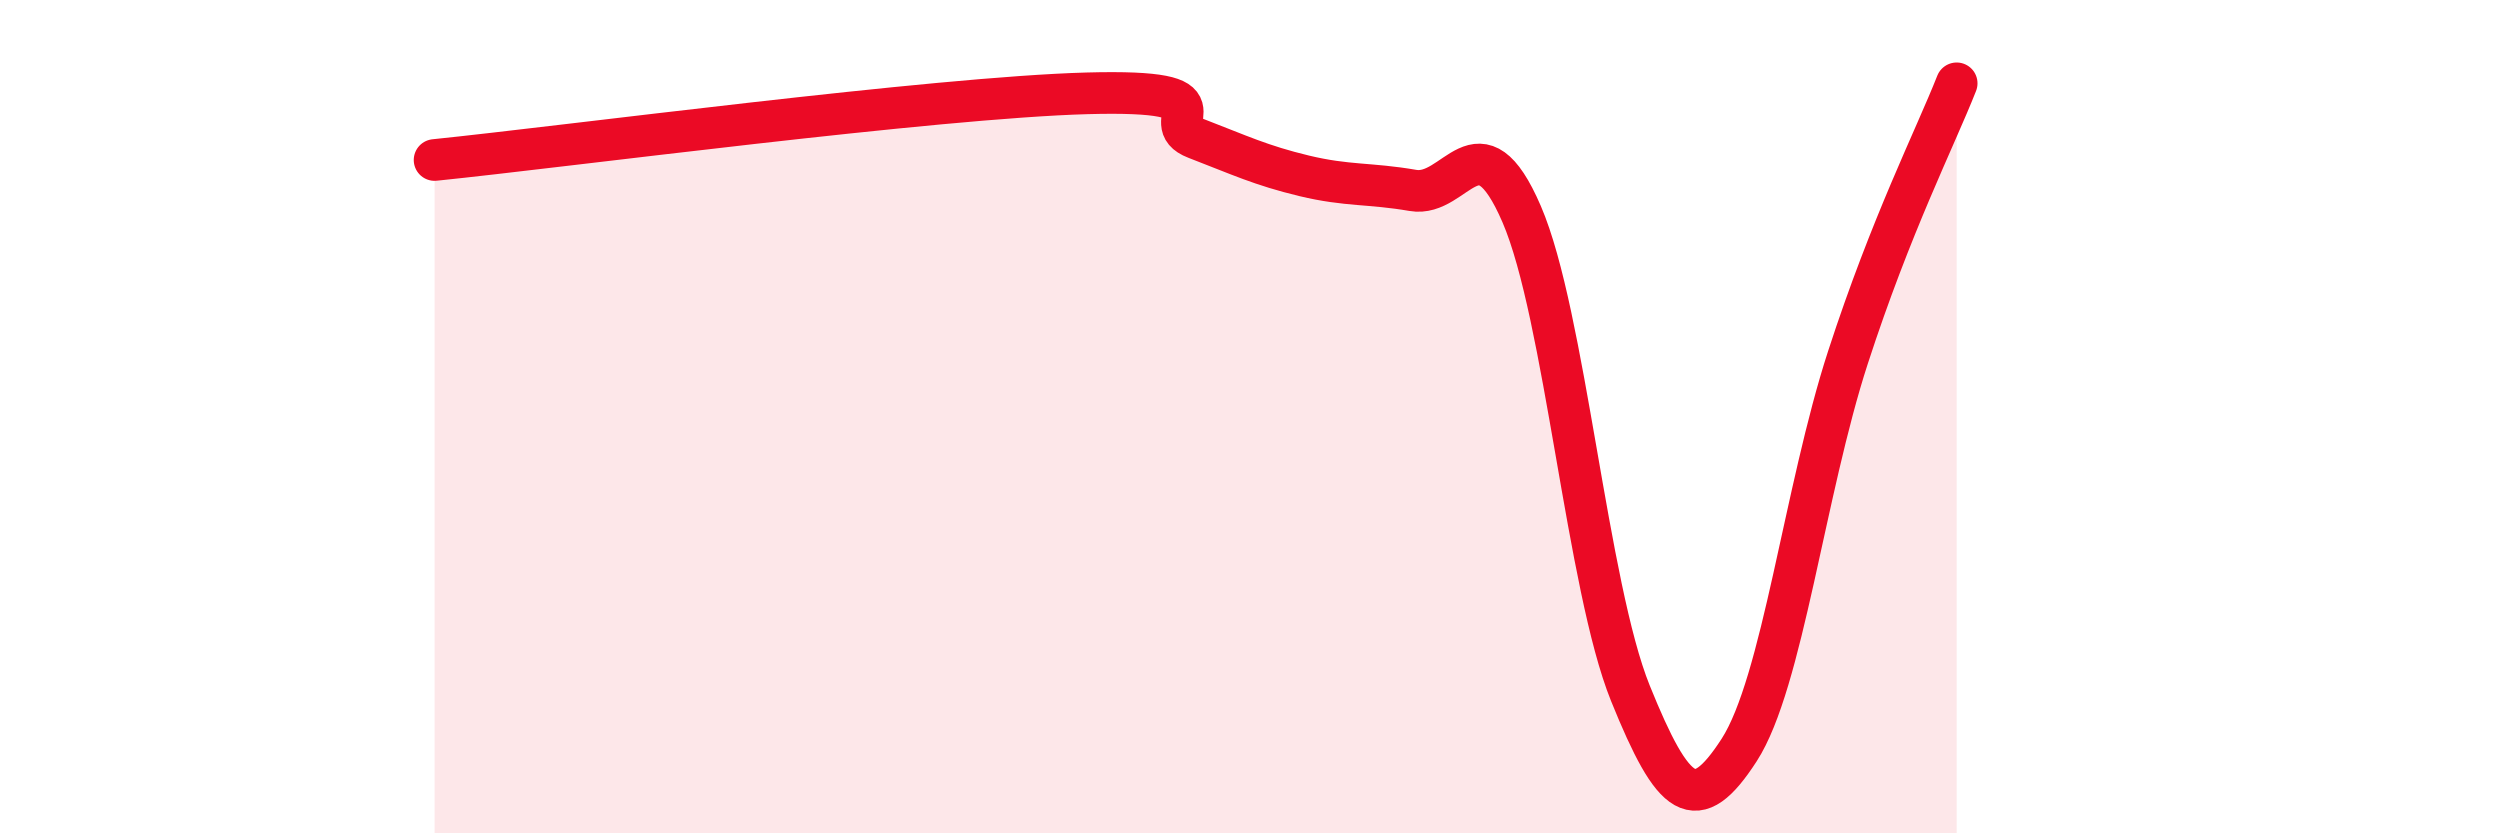 
    <svg width="60" height="20" viewBox="0 0 60 20" xmlns="http://www.w3.org/2000/svg">
      <path
        d="M 10.43,3.84 C 13.56,3.52 22.44,2.34 26.09,2.24 C 29.74,2.14 27.66,2.92 28.7,3.32 C 29.74,3.72 30.26,3.97 31.3,4.22 C 32.34,4.47 32.87,4.39 33.91,4.57 C 34.95,4.75 35.48,2.73 36.52,5.14 C 37.56,7.55 38.09,14.07 39.13,16.64 C 40.17,19.21 40.7,19.61 41.74,18 C 42.78,16.39 43.31,11.78 44.35,8.58 C 45.39,5.38 46.44,3.32 46.96,2L46.96 20L10.43 20Z"
        fill="#EB0A25"
        opacity="0.1"
        stroke-linecap="round"
        stroke-linejoin="round"
      />
      <path
        d="M 10.43,3.84 C 13.56,3.52 22.44,2.34 26.09,2.24 C 29.74,2.14 27.66,2.92 28.7,3.32 C 29.74,3.72 30.26,3.97 31.3,4.22 C 32.34,4.47 32.87,4.39 33.91,4.57 C 34.95,4.75 35.48,2.73 36.52,5.14 C 37.56,7.55 38.09,14.07 39.13,16.64 C 40.17,19.21 40.7,19.61 41.74,18 C 42.78,16.39 43.31,11.78 44.35,8.58 C 45.39,5.38 46.44,3.32 46.96,2"
        stroke="#EB0A25"
        stroke-width="1"
        fill="none"
        stroke-linecap="round"
        stroke-linejoin="round"
      />
    </svg>
  